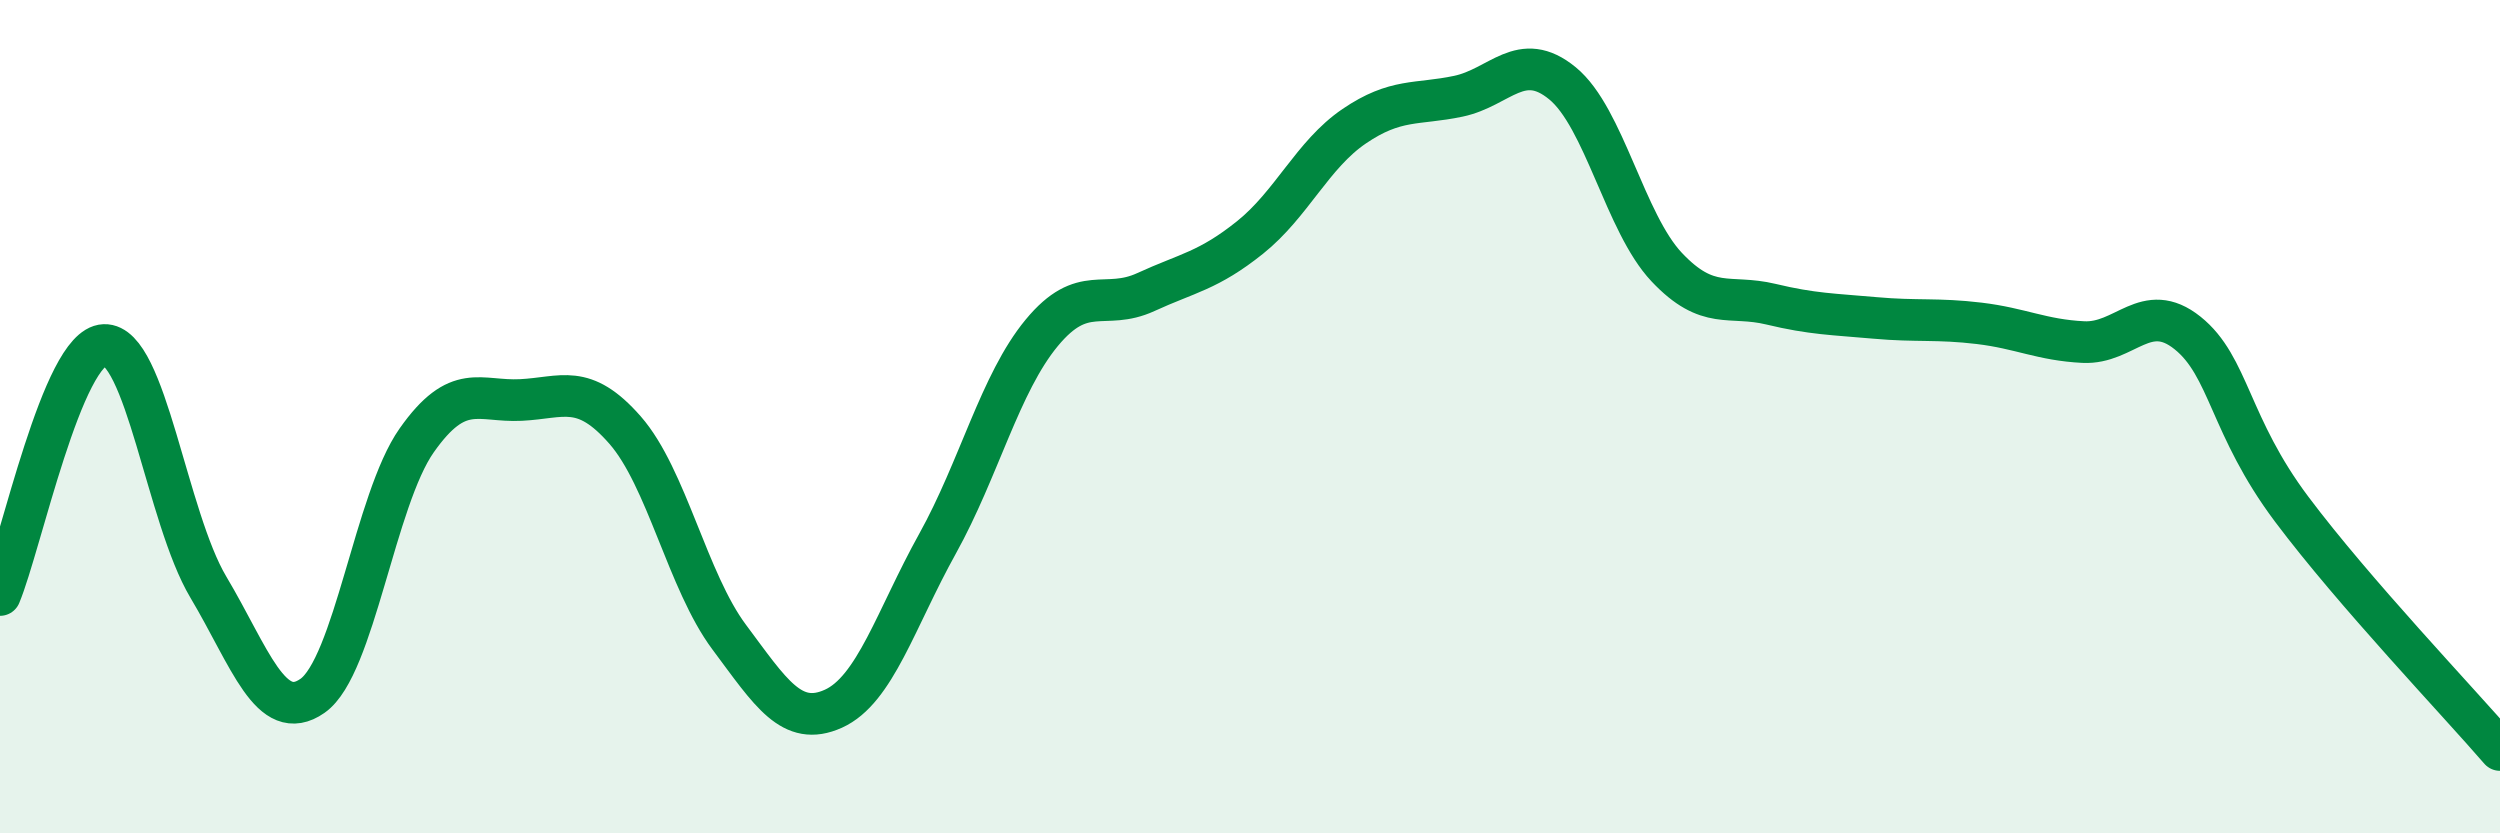 
    <svg width="60" height="20" viewBox="0 0 60 20" xmlns="http://www.w3.org/2000/svg">
      <path
        d="M 0,14.28 C 0.5,13.08 1.5,8.32 2.5,8.28 C 3.5,8.24 4,12.41 5,14.09 C 6,15.77 6.5,17.4 7.5,16.7 C 8.5,16 9,11.99 10,10.57 C 11,9.15 11.5,9.65 12.5,9.6 C 13.5,9.55 14,9.18 15,10.32 C 16,11.46 16.5,13.95 17.5,15.29 C 18.5,16.63 19,17.46 20,17.01 C 21,16.56 21.5,14.85 22.5,13.05 C 23.5,11.25 24,9.2 25,7.99 C 26,6.78 26.5,7.47 27.5,7.01 C 28.5,6.55 29,6.5 30,5.7 C 31,4.9 31.5,3.71 32.5,3.03 C 33.5,2.35 34,2.52 35,2.31 C 36,2.1 36.5,1.18 37.5,2 C 38.5,2.82 39,5.35 40,6.41 C 41,7.47 41.5,7.06 42.5,7.3 C 43.5,7.54 44,7.54 45,7.63 C 46,7.72 46.5,7.64 47.5,7.76 C 48.5,7.88 49,8.16 50,8.21 C 51,8.26 51.5,7.19 52.5,7.99 C 53.5,8.79 53.5,10.22 55,12.22 C 56.5,14.22 59,16.84 60,18L60 20L0 20Z"
        fill="#008740"
        opacity="0.1"
        stroke-linecap="round"
        stroke-linejoin="round"
      />
      <path
        d="M 0,14.28 C 0.5,13.08 1.5,8.32 2.5,8.28 C 3.5,8.24 4,12.41 5,14.09 C 6,15.77 6.5,17.4 7.5,16.7 C 8.5,16 9,11.99 10,10.57 C 11,9.15 11.5,9.65 12.5,9.6 C 13.5,9.55 14,9.18 15,10.32 C 16,11.46 16.5,13.95 17.5,15.29 C 18.5,16.63 19,17.46 20,17.01 C 21,16.56 21.5,14.85 22.5,13.05 C 23.5,11.25 24,9.2 25,7.99 C 26,6.78 26.5,7.47 27.5,7.01 C 28.5,6.55 29,6.5 30,5.7 C 31,4.9 31.5,3.71 32.5,3.03 C 33.5,2.35 34,2.52 35,2.31 C 36,2.1 36.5,1.18 37.5,2 C 38.5,2.82 39,5.35 40,6.41 C 41,7.47 41.5,7.06 42.5,7.3 C 43.5,7.54 44,7.54 45,7.63 C 46,7.72 46.5,7.64 47.5,7.76 C 48.5,7.88 49,8.16 50,8.21 C 51,8.26 51.5,7.19 52.5,7.99 C 53.5,8.79 53.5,10.22 55,12.22 C 56.5,14.22 59,16.84 60,18"
        stroke="#008740"
        stroke-width="1"
        fill="none"
        stroke-linecap="round"
        stroke-linejoin="round"
      />
    </svg>
  